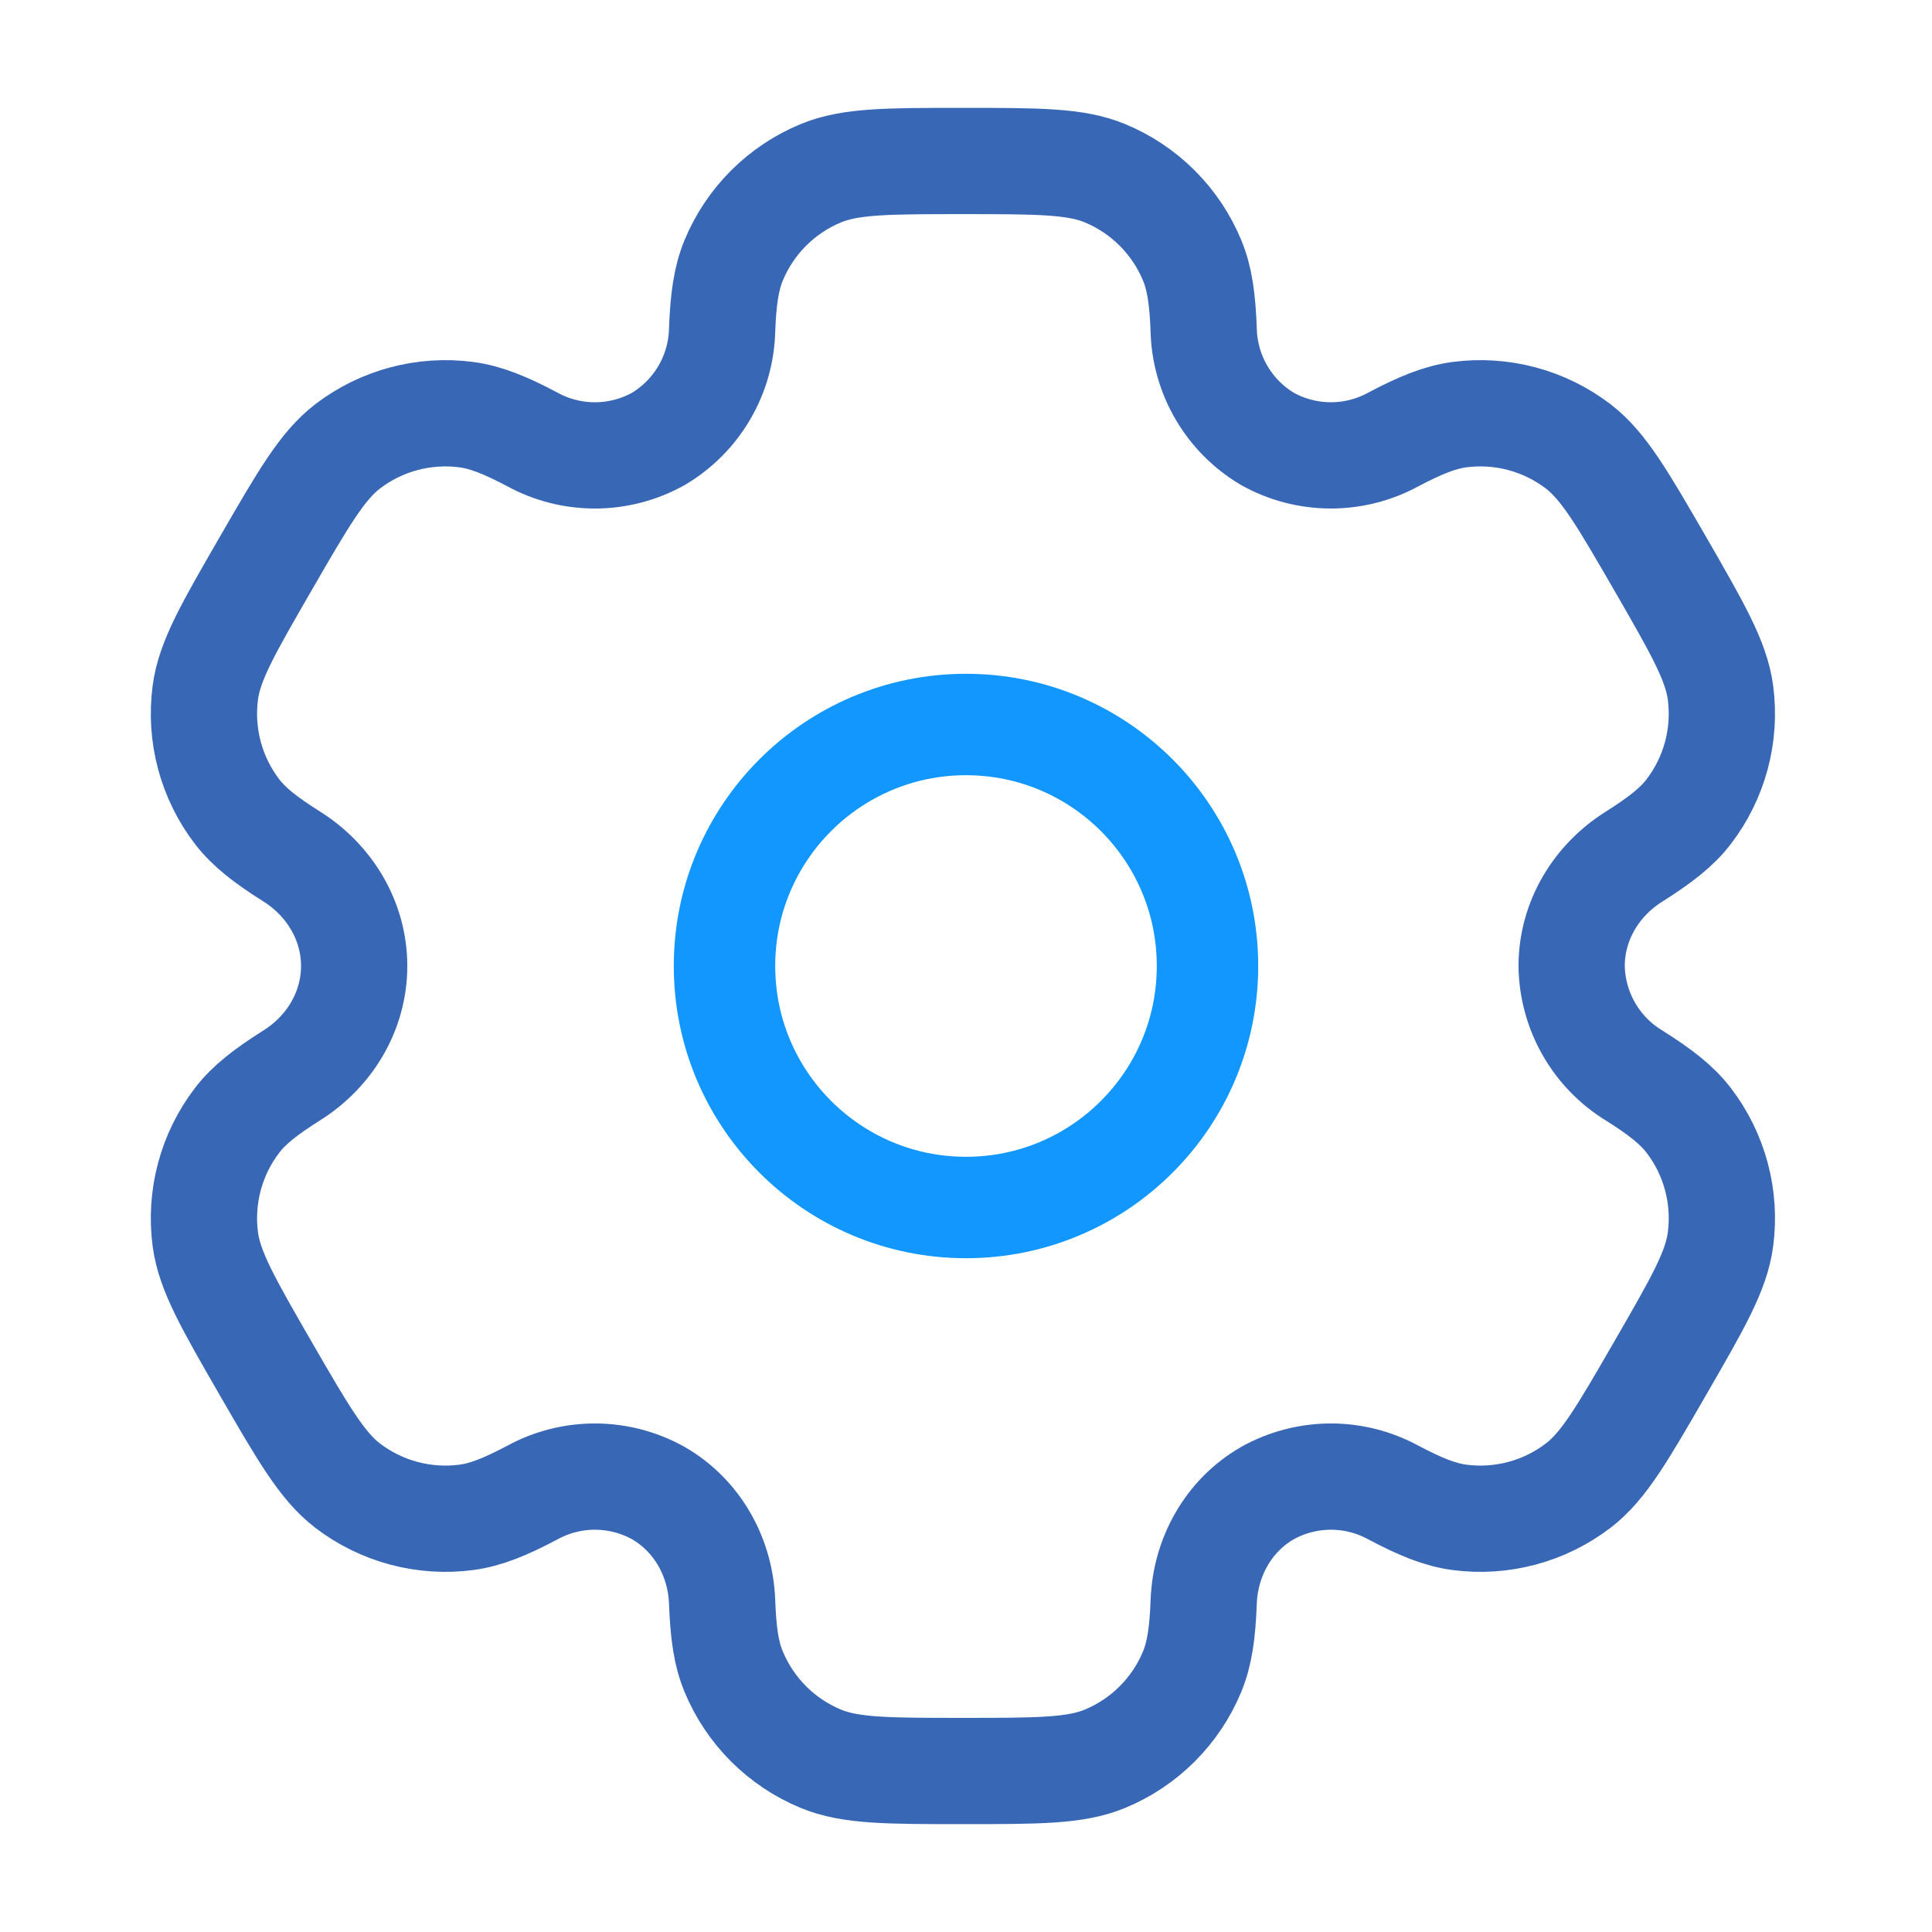 <svg xmlns="http://www.w3.org/2000/svg" width="400" height="400" viewBox="0 0 400 400" fill="none"><path d="M200 250C227.614 250 250 227.614 250 200C250 172.386 227.614 150 200 150C172.386 150 150 172.386 150 200C150 227.614 172.386 250 200 250Z" stroke="#1297FF" stroke-width="21"></path><path d="M228.776 35.867C222.659 33.333 214.892 33.333 199.359 33.333C183.826 33.333 176.059 33.333 169.942 35.867C165.895 37.542 162.218 39.998 159.121 43.095C156.024 46.192 153.568 49.87 151.892 53.917C150.359 57.633 149.742 61.983 149.509 68.3C149.401 72.865 148.136 77.329 145.833 81.272C143.53 85.216 140.265 88.511 136.342 90.85C132.356 93.079 127.869 94.261 123.301 94.284C118.734 94.308 114.235 93.172 110.226 90.983C104.626 88.017 100.576 86.383 96.559 85.85C87.798 84.698 78.937 87.072 71.926 92.45C66.692 96.5 62.792 103.217 55.026 116.667C47.259 130.117 43.359 136.833 42.509 143.417C41.936 147.757 42.224 152.169 43.357 156.398C44.489 160.628 46.444 164.593 49.109 168.067C51.576 171.267 55.026 173.95 60.376 177.317C68.259 182.267 73.326 190.7 73.326 200C73.326 209.3 68.259 217.733 60.376 222.667C55.026 226.05 51.559 228.733 49.109 231.933C46.444 235.407 44.489 239.372 43.357 243.602C42.224 247.831 41.936 252.242 42.509 256.583C43.376 263.15 47.259 269.883 55.009 283.333C62.792 296.783 66.676 303.5 71.926 307.55C75.4 310.215 79.365 312.17 83.594 313.302C87.824 314.435 92.235 314.723 96.576 314.15C100.576 313.617 104.626 311.983 110.226 309.017C114.235 306.828 118.734 305.692 123.301 305.715C127.869 305.739 132.356 306.92 136.342 309.15C144.392 313.817 149.176 322.4 149.509 331.7C149.742 338.033 150.342 342.367 151.892 346.083C153.568 350.13 156.024 353.807 159.121 356.905C162.218 360.002 165.895 362.458 169.942 364.133C176.059 366.667 183.826 366.667 199.359 366.667C214.892 366.667 222.659 366.667 228.776 364.133C232.823 362.458 236.5 360.002 239.597 356.905C242.694 353.807 245.151 350.13 246.826 346.083C248.359 342.367 248.976 338.033 249.209 331.7C249.542 322.4 254.326 313.8 262.376 309.15C266.362 306.92 270.849 305.739 275.417 305.715C279.984 305.692 284.483 306.828 288.492 309.017C294.092 311.983 298.142 313.617 302.142 314.15C306.483 314.723 310.894 314.435 315.124 313.302C319.353 312.17 323.318 310.215 326.792 307.55C332.042 303.517 335.926 296.783 343.692 283.333C351.459 269.883 355.359 263.167 356.209 256.583C356.782 252.242 356.494 247.831 355.361 243.602C354.229 239.372 352.274 235.407 349.609 231.933C347.142 228.733 343.692 226.05 338.342 222.683C334.441 220.307 331.207 216.979 328.942 213.012C326.677 209.045 325.456 204.568 325.392 200C325.392 190.7 330.459 182.267 338.342 177.333C343.692 173.95 347.159 171.267 349.609 168.067C352.274 164.593 354.229 160.628 355.361 156.398C356.494 152.169 356.782 147.757 356.209 143.417C355.342 136.85 351.459 130.117 343.709 116.667C335.926 103.217 332.042 96.5 326.792 92.45C323.318 89.785 319.353 87.83 315.124 86.698C310.894 85.565 306.483 85.277 302.142 85.85C298.142 86.383 294.092 88.017 288.476 90.983C284.469 93.169 279.973 94.303 275.409 94.28C270.844 94.257 266.36 93.076 262.376 90.85C258.453 88.511 255.188 85.216 252.885 81.272C250.582 77.329 249.318 72.865 249.209 68.3C248.976 61.967 248.376 57.633 246.826 53.917C245.151 49.87 242.694 46.192 239.597 43.095C236.5 39.998 232.823 37.542 228.776 35.867Z" stroke="#3867B5" stroke-width="22"></path></svg>